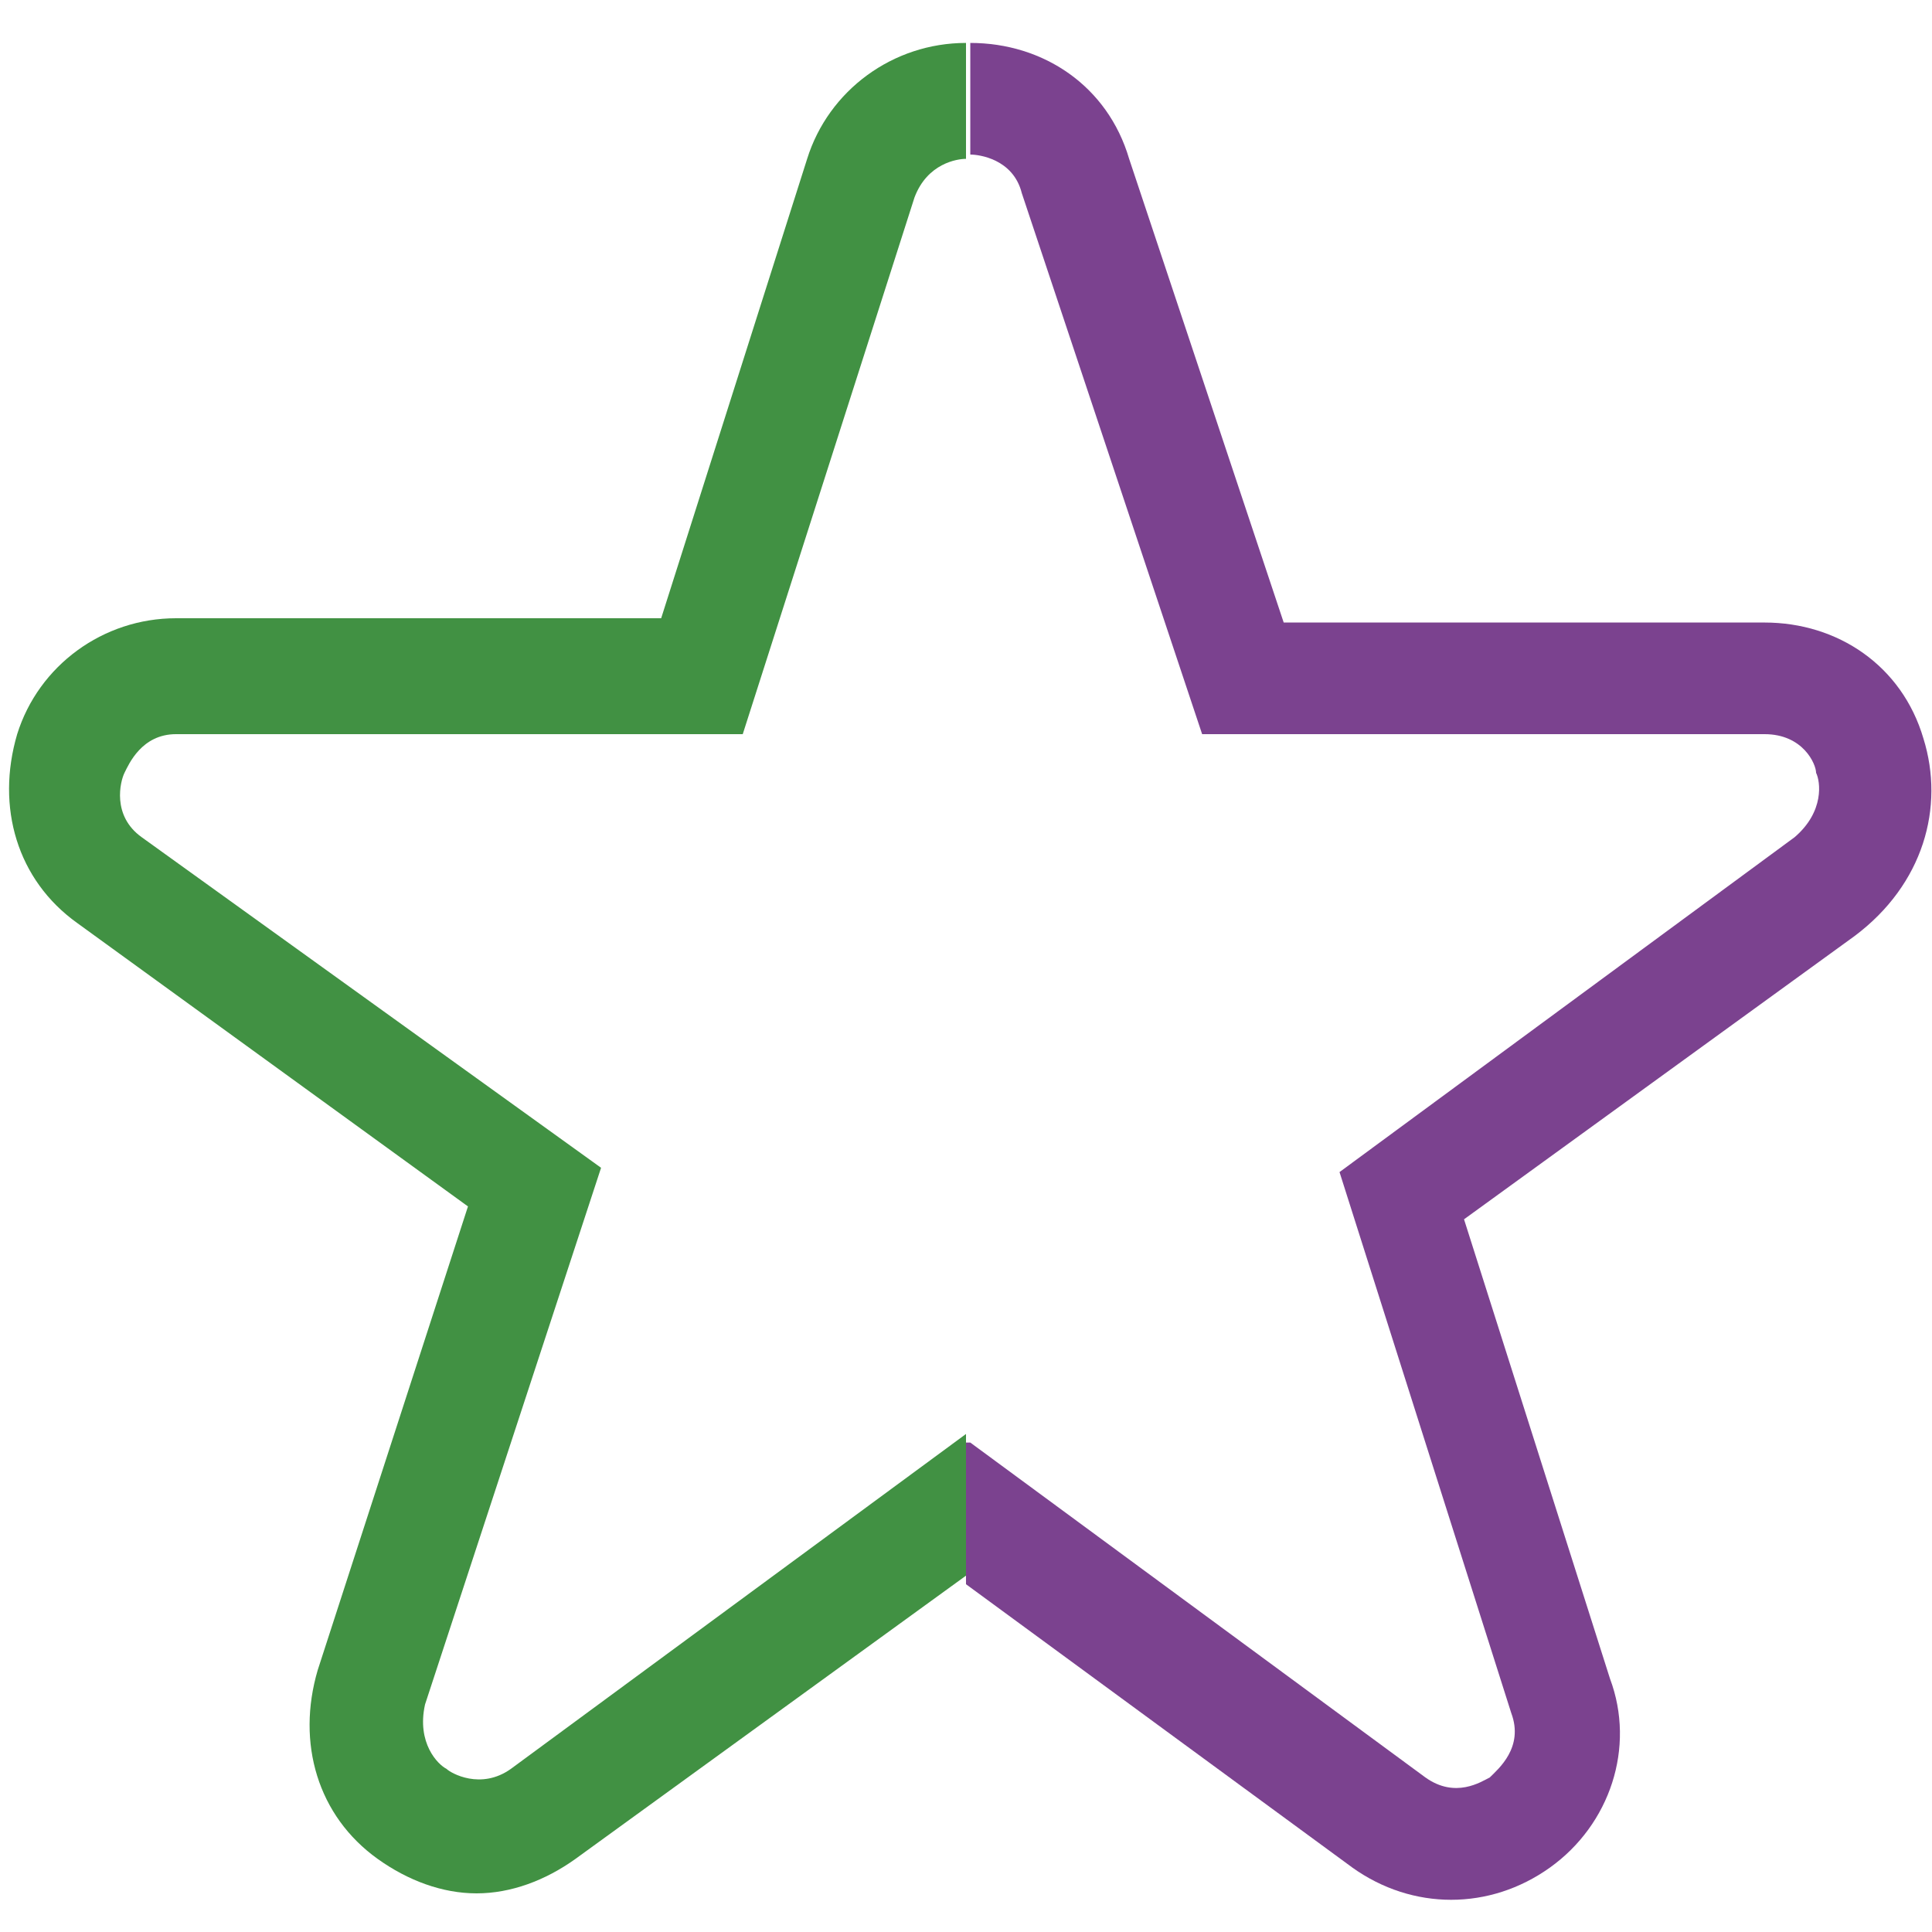 <svg xmlns="http://www.w3.org/2000/svg" xmlns:xlink="http://www.w3.org/1999/xlink" id="Layer_1" x="0px" y="0px" viewBox="0 0 45 45" style="enable-background:new 0 0 45 45;" xml:space="preserve">
<style type="text/css">
	.st0{display:none;}
	.st1{display:inline;fill:none;}
	.st2{display:inline;fill:#419143;}
	.st3{display:inline;fill:#7B428F;}
	.st4{fill:none;}
	.st5{fill:#7B428F;}
	.st6{fill:#419143;}
</style>
<g class="st0">
	<path class="st1" d="M18.5,31.5c-0.7-0.4-1.5-0.2-2,0.5l-2.9,4.7c-0.4,0.7-0.2,1.6,0.5,2c0.7,0.4,1.6,0.2,2-0.5l2.9-4.7   C19.4,32.8,19.2,31.9,18.5,31.5z"></path>
	<path class="st1" d="M15.7,28.1c-0.7-0.4-1.5-0.2-2,0.5l-3.7,5.9c-0.4,0.7-0.2,1.6,0.5,2c0.7,0.4,1.6,0.2,2-0.5l3.6-5.9   C16.6,29.5,16.4,28.5,15.7,28.1z"></path>
	<path class="st1" d="M21.4,34.9c-0.7-0.4-1.5-0.2-2,0.5l-2.2,3.6c-0.4,0.7-0.2,1.6,0.5,2c0.3,0.2,0.7,0.3,1.1,0.2   c0.4-0.1,0.7-0.3,0.9-0.6l2.2-3.5C22.3,36.2,22.1,35.3,21.4,34.9z"></path>
	<path class="st1" d="M24.2,38.2c-0.7-0.4-1.5-0.2-2,0.5l-1.5,2.4c-0.4,0.7-0.2,1.6,0.5,2c0.7,0.4,1.6,0.2,2-0.5l1.4-2.3   C25.1,39.6,24.9,38.7,24.2,38.2z"></path>
	<path class="st2" d="M38.2,29.6l-0.4-0.3l-1.1-0.7l-3.2-2c-0.3-0.2-0.7-0.1-0.9,0.2c-0.2,0.3-0.1,0.7,0.2,0.9l4.8,3   c0.7,0.4,0.9,1.3,0.5,2c-0.4,0.7-1.3,0.9-2,0.5L30.8,30c-0.3-0.2-0.7-0.1-0.9,0.2c-0.2,0.3-0.1,0.7,0.2,0.9l4,2.5   c0.7,0.4,0.9,1.3,0.5,2c-0.4,0.7-1.3,0.9-2,0.5L29,33.8c-0.3-0.2-0.7-0.1-0.9,0.2c-0.2,0.3-0.1,0.7,0.2,0.9l2.4,1.5   c0.7,0.4,0.9,1.3,0.5,2c-0.4,0.7-1.3,0.9-2,0.5c0,0-2.1-1.3-2.2-1.3c-0.3-0.1-0.7,0-0.8,0.2c-0.2,0.3-0.1,0.7,0.2,0.9l0.9,0.6   c0.7,0.4,0.9,1.3,0.5,2c-0.4,0.7-1.3,0.9-2,0.5l-0.4-0.2l0.3-0.5c0.4-0.6,0.5-1.4,0.3-2.2c-0.2-0.7-0.6-1.3-1.2-1.7   c-0.5-0.3-1-0.4-1.6-0.4c0.1-0.4,0.1-0.9,0-1.3c-0.2-0.7-0.6-1.3-1.2-1.7c-0.5-0.3-1-0.4-1.6-0.4c0.3-1.2-0.2-2.4-1.3-3   c-0.5-0.3-1-0.4-1.6-0.4c0.3-1.2-0.2-2.4-1.3-3c-1.3-0.8-3-0.3-3.7,0.9L10,32.3l-2.8-1.5l4.1-10.4l2.2,0.4l1.5-1.1l-3.3-0.6   l0.3-0.7c0.1-0.3,0-0.7-0.4-0.8L1.2,13.4c-0.3-0.1-0.7,0-0.8,0.4c-0.1,0.3,0,0.7,0.4,0.8l9.9,3.9L4.8,33.4l-3.6-1.3   c-0.3-0.1-0.7,0.1-0.8,0.4c-0.1,0.3,0.1,0.7,0.4,0.8l4.2,1.5c0.3,0.1,0.7-0.1,0.8-0.4l1-2.5l2.5,1.4L9,33.8c-0.8,1.3-0.4,3,0.9,3.8   c0.7,0.4,1.5,0.5,2.3,0.3c0.1,0.8,0.6,1.5,1.3,1.9c0.7,0.4,1.5,0.5,2.3,0.3c0.1,0.8,0.6,1.5,1.3,1.9c0.7,0.4,1.5,0.5,2.3,0.3   c0.1,0.8,0.6,1.5,1.3,1.9c1,0.6,2.3,0.5,3.2-0.2c0.2-0.2,0.4-0.4,0.6-0.7l0.4-0.7l0.4,0.2c1,0.6,2.3,0.5,3.2-0.2   c0.2-0.2,0.4-0.4,0.6-0.7c0.3-0.5,0.4-1.1,0.4-1.6c0.2,0,0.4,0.1,0.6,0.1c0.9,0,1.8-0.5,2.3-1.3c0.3-0.5,0.4-1,0.4-1.6   c0.2,0,0.4,0.1,0.6,0.1c0.9,0,1.8-0.5,2.3-1.3c0.3-0.5,0.4-1,0.4-1.6c0.2,0,0.4,0.1,0.6,0.1c0.9,0,1.8-0.5,2.3-1.3   C39.9,32.1,39.5,30.4,38.2,29.6z M12.5,36c-0.4,0.7-1.3,0.9-2,0.5c-0.7-0.4-0.9-1.3-0.5-2l3.7-5.9c0.4-0.7,1.3-0.9,2-0.5   c0.7,0.4,0.9,1.4,0.5,2L12.5,36z M16.1,38.2c-0.4,0.7-1.3,0.9-2,0.5c-0.7-0.4-0.9-1.3-0.5-2l2.9-4.7c0.4-0.7,1.3-0.9,2-0.5   c0.7,0.4,0.9,1.4,0.5,2L16.1,38.2z M19.7,40.4c-0.2,0.3-0.5,0.6-0.9,0.6c-0.4,0.1-0.8,0-1.1-0.2c-0.7-0.4-0.9-1.3-0.5-2l2.2-3.6   c0.4-0.7,1.3-0.9,2-0.5c0.7,0.4,0.9,1.4,0.5,2L19.7,40.4z M24.7,40.3l-1.4,2.3c-0.4,0.7-1.3,0.9-2,0.5c-0.7-0.4-0.9-1.3-0.5-2   l1.5-2.4c0.4-0.7,1.3-0.9,2-0.5C24.9,38.7,25.1,39.6,24.7,40.3z"></path>
	<path class="st3" d="M30.9,25.1l-6.1-3.7c-0.1,0-0.2-0.1-0.2-0.1L22.7,21c-0.4-0.1-0.7,0.2-0.8,0.5c-0.1,0.4,0.2,0.7,0.5,0.8   l1.8,0.3l6,3.7c0.3,0.2,0.7,0.1,0.9-0.2C31.3,25.8,31.2,25.3,30.9,25.1z"></path>
	<path class="st3" d="M13.1,23.6c0.5,1,1.5,1.6,2.5,1.6c0.4,0,0.8-0.1,1.1-0.2l3.8-1.7c0.3-0.1,0.5-0.5,0.3-0.9   c-0.1-0.3-0.5-0.5-0.9-0.3l-3.8,1.7c-0.7,0.3-1.6,0-1.9-0.7c-0.3-0.7,0-1.6,0.7-1.9l6.1-2.8l7.3,0.6c0,0,0,0,0.1,0   c0.2,0,0.3-0.1,0.4-0.2l0.6-0.5l8.7,8.6l-1.7,1.8l1.1,0.7l1.5-1.6l1.4,1.4c0.2,0.2,0.7,0.2,0.9,0l3.1-2.9c0.3-0.2,0.3-0.7,0-0.9   c-0.2-0.3-0.7-0.3-0.9,0l-2.6,2.5l-12.1-12L44.6,1.1c0.3-0.2,0.3-0.7,0-0.9c-0.2-0.3-0.7-0.3-0.9,0L27.6,15.3   c-0.3,0.2-0.3,0.7,0,0.9l1.1,1.1l-0.3,0.3L21.1,17c-0.1,0-0.2,0-0.3,0.1l-5.7,2.6c0,0,0,0-0.1,0l-1.5,1.1   C12.9,21.5,12.7,22.6,13.1,23.6z"></path>
</g>
<g>
	<path class="st4" d="M22.6,33.5l10.6,7.8c0.7,0.5,1.4,0.1,1.5,0c0.2-0.1,0.8-0.6,0.5-1.5l-4-12.6l10.6-7.8c0.7-0.5,0.5-1.3,0.5-1.5   c-0.1-0.2-0.4-0.9-1.2-0.9H28L23.8,4.5c-0.3-0.8-1-0.9-1.2-0.9L22.6,33.5L22.6,33.5z"></path>
	<path class="st5" d="M44.8,17.2c-0.5-1.7-2-2.7-3.7-2.7H29.9L26.3,3.7c-0.5-1.7-2-2.7-3.7-2.7c0,0,0,0,0,0v2.6c0.2,0,1,0.1,1.2,0.9   L28,17.1h13.1c0.9,0,1.2,0.7,1.2,0.9c0.1,0.2,0.2,0.9-0.5,1.5l-10.6,7.8l4,12.6c0.3,0.8-0.3,1.3-0.5,1.5c-0.2,0.1-0.8,0.5-1.5,0   l-10.6-7.8l-0.1,0v3.3l0,0l9,6.6c1.4,1,3.2,1,4.6,0c1.4-1,2-2.8,1.4-4.4l-3.4-10.7l9.1-6.6C44.8,20.6,45.3,18.8,44.8,17.2z"></path>
	<path class="st6" d="M11.9,41.2c-0.7,0.5-1.4,0.1-1.5,0c-0.2-0.1-0.7-0.6-0.5-1.5L14,27.2L3.3,19.5C2.6,19,2.8,18.2,2.9,18   c0.1-0.2,0.4-0.9,1.2-0.9h13.2l4-12.5c0.3-0.8,1-0.9,1.2-0.9h0c0,0,0,0,0,0V1c0,0,0,0,0,0c-1.7,0-3.2,1.1-3.7,2.7l-3.4,10.7H4.1   c-1.7,0-3.2,1.1-3.7,2.7c-0.5,1.7,0,3.4,1.4,4.4l9.1,6.6L7.4,38.9c-0.5,1.7,0,3.4,1.4,4.4c0.7,0.5,1.5,0.8,2.3,0.8   c0.8,0,1.6-0.3,2.3-0.8l9.1-6.6v-3.3L11.9,41.2z"></path>
</g>
</svg>